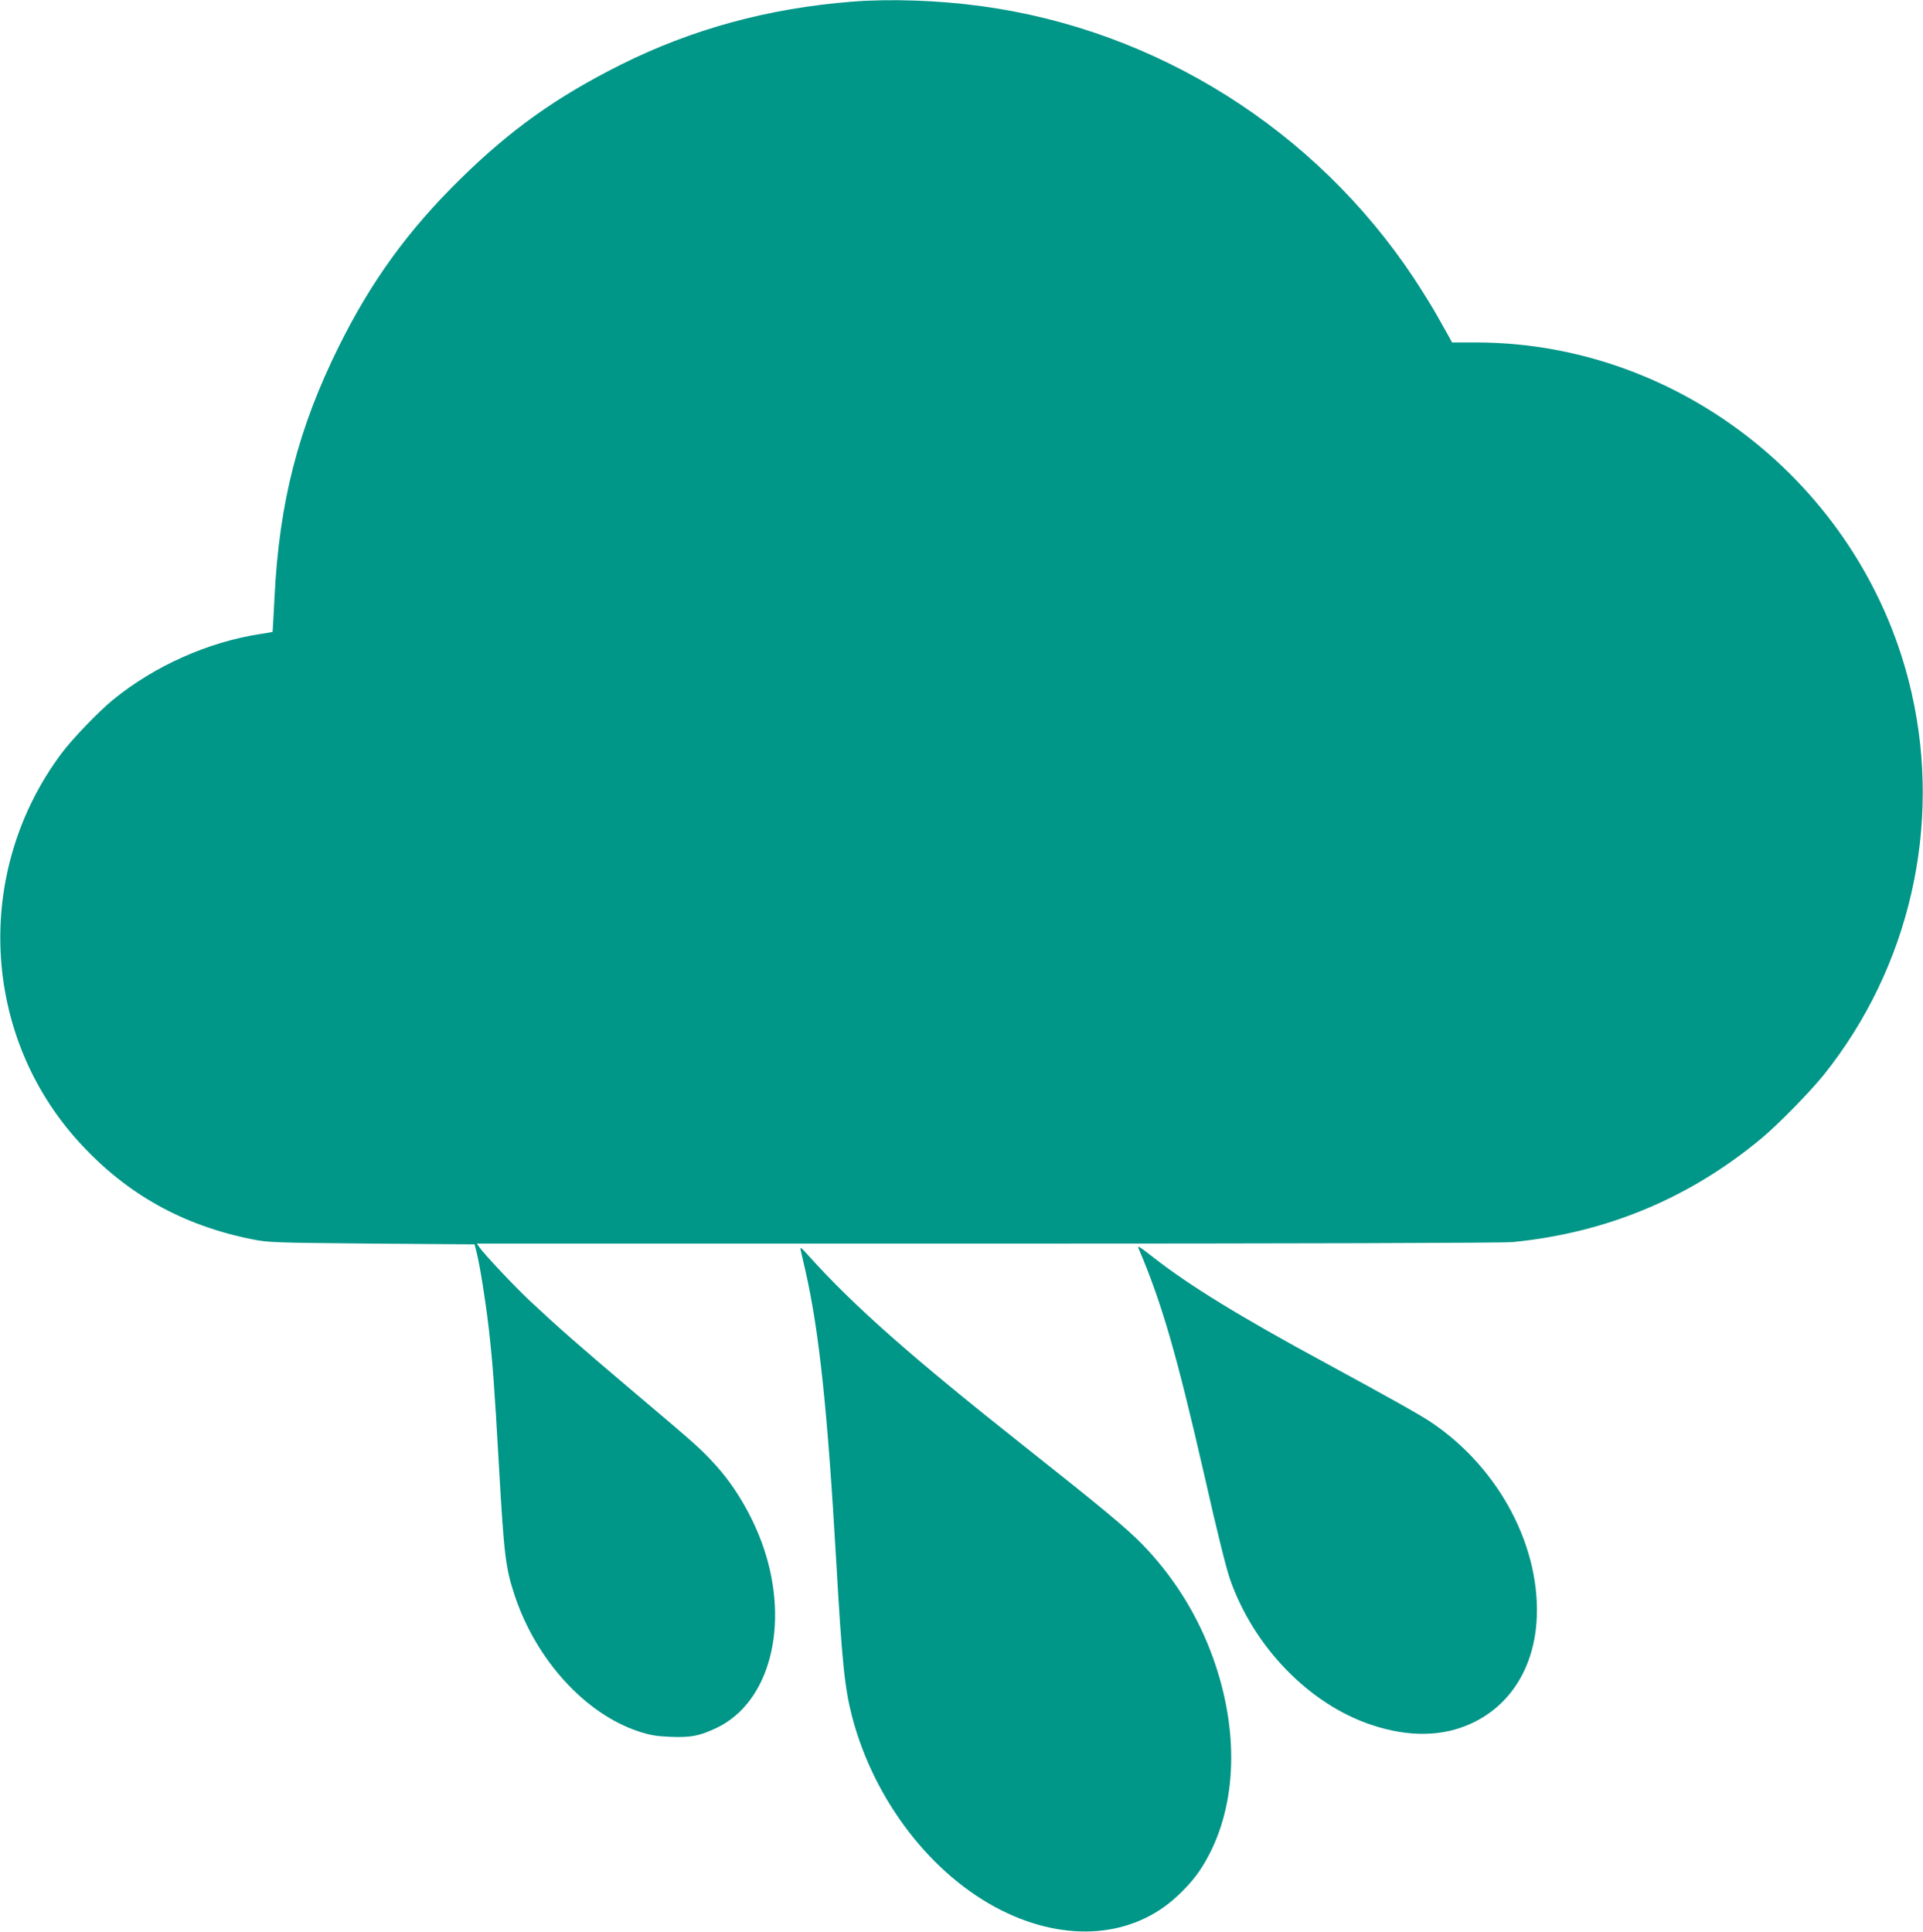 <?xml version="1.0" standalone="no"?>
<!DOCTYPE svg PUBLIC "-//W3C//DTD SVG 20010904//EN"
 "http://www.w3.org/TR/2001/REC-SVG-20010904/DTD/svg10.dtd">
<svg version="1.0" xmlns="http://www.w3.org/2000/svg"
 width="1274pt" height="1280pt" viewBox="0 0 1274 1280"
 preserveAspectRatio="xMidYMid meet">
<g transform="translate(0,1280) scale(0.1,-0.1)"
fill="#009688" stroke="none">
<path d="M5645 12789 c-558 -44 -1061 -182 -1535 -419 -422 -212 -725 -427
-1058 -754 -347 -340 -593 -679 -807 -1111 -269 -542 -395 -1033 -426 -1658
-7 -127 -12 -233 -13 -234 -1 -1 -35 -7 -76 -13 -348 -52 -707 -212 -983 -438
-96 -79 -269 -259 -339 -353 -584 -781 -533 -1870 120 -2581 313 -342 686
-549 1146 -640 105 -21 145 -22 790 -28 l680 -5 13 -50 c23 -91 62 -338 82
-515 26 -232 36 -371 66 -895 34 -600 44 -684 105 -867 142 -427 467 -783 820
-900 76 -25 117 -32 209 -36 138 -6 197 6 310 60 351 168 484 680 310 1193
-69 202 -187 405 -323 553 -98 106 -114 121 -541 482 -373 316 -490 419 -685
601 -107 101 -300 306 -335 356 l-16 23 3383 0 c2022 0 3421 4 3478 10 624 61
1178 293 1654 691 113 95 319 306 410 419 567 710 781 1644 581 2527 -304
1343 -1513 2319 -2877 2324 l-168 0 -23 42 c-13 23 -48 85 -77 137 -29 52 -99
165 -155 250 -652 981 -1702 1641 -2861 1799 -285 39 -606 50 -859 30z"/>
<path d="M5305 4515 c4 -16 18 -77 31 -135 91 -400 146 -918 204 -1925 39
-677 56 -841 106 -1033 146 -554 528 -1049 989 -1280 432 -216 872 -180 1166
96 97 91 153 164 212 278 190 370 192 865 5 1349 -102 263 -253 498 -447 699
-110 113 -272 247 -776 646 -747 591 -1134 932 -1434 1265 -55 62 -62 66 -56
40z"/>
<path d="M7543 4528 c154 -360 253 -704 437 -1508 84 -372 142 -604 168 -681
156 -449 524 -830 938 -968 248 -83 476 -79 669 13 247 117 400 356 424 661
37 493 -243 1027 -699 1332 -78 52 -282 166 -700 393 -565 306 -900 512 -1133
694 -99 77 -113 86 -104 64z"/>
</g>
</svg>
